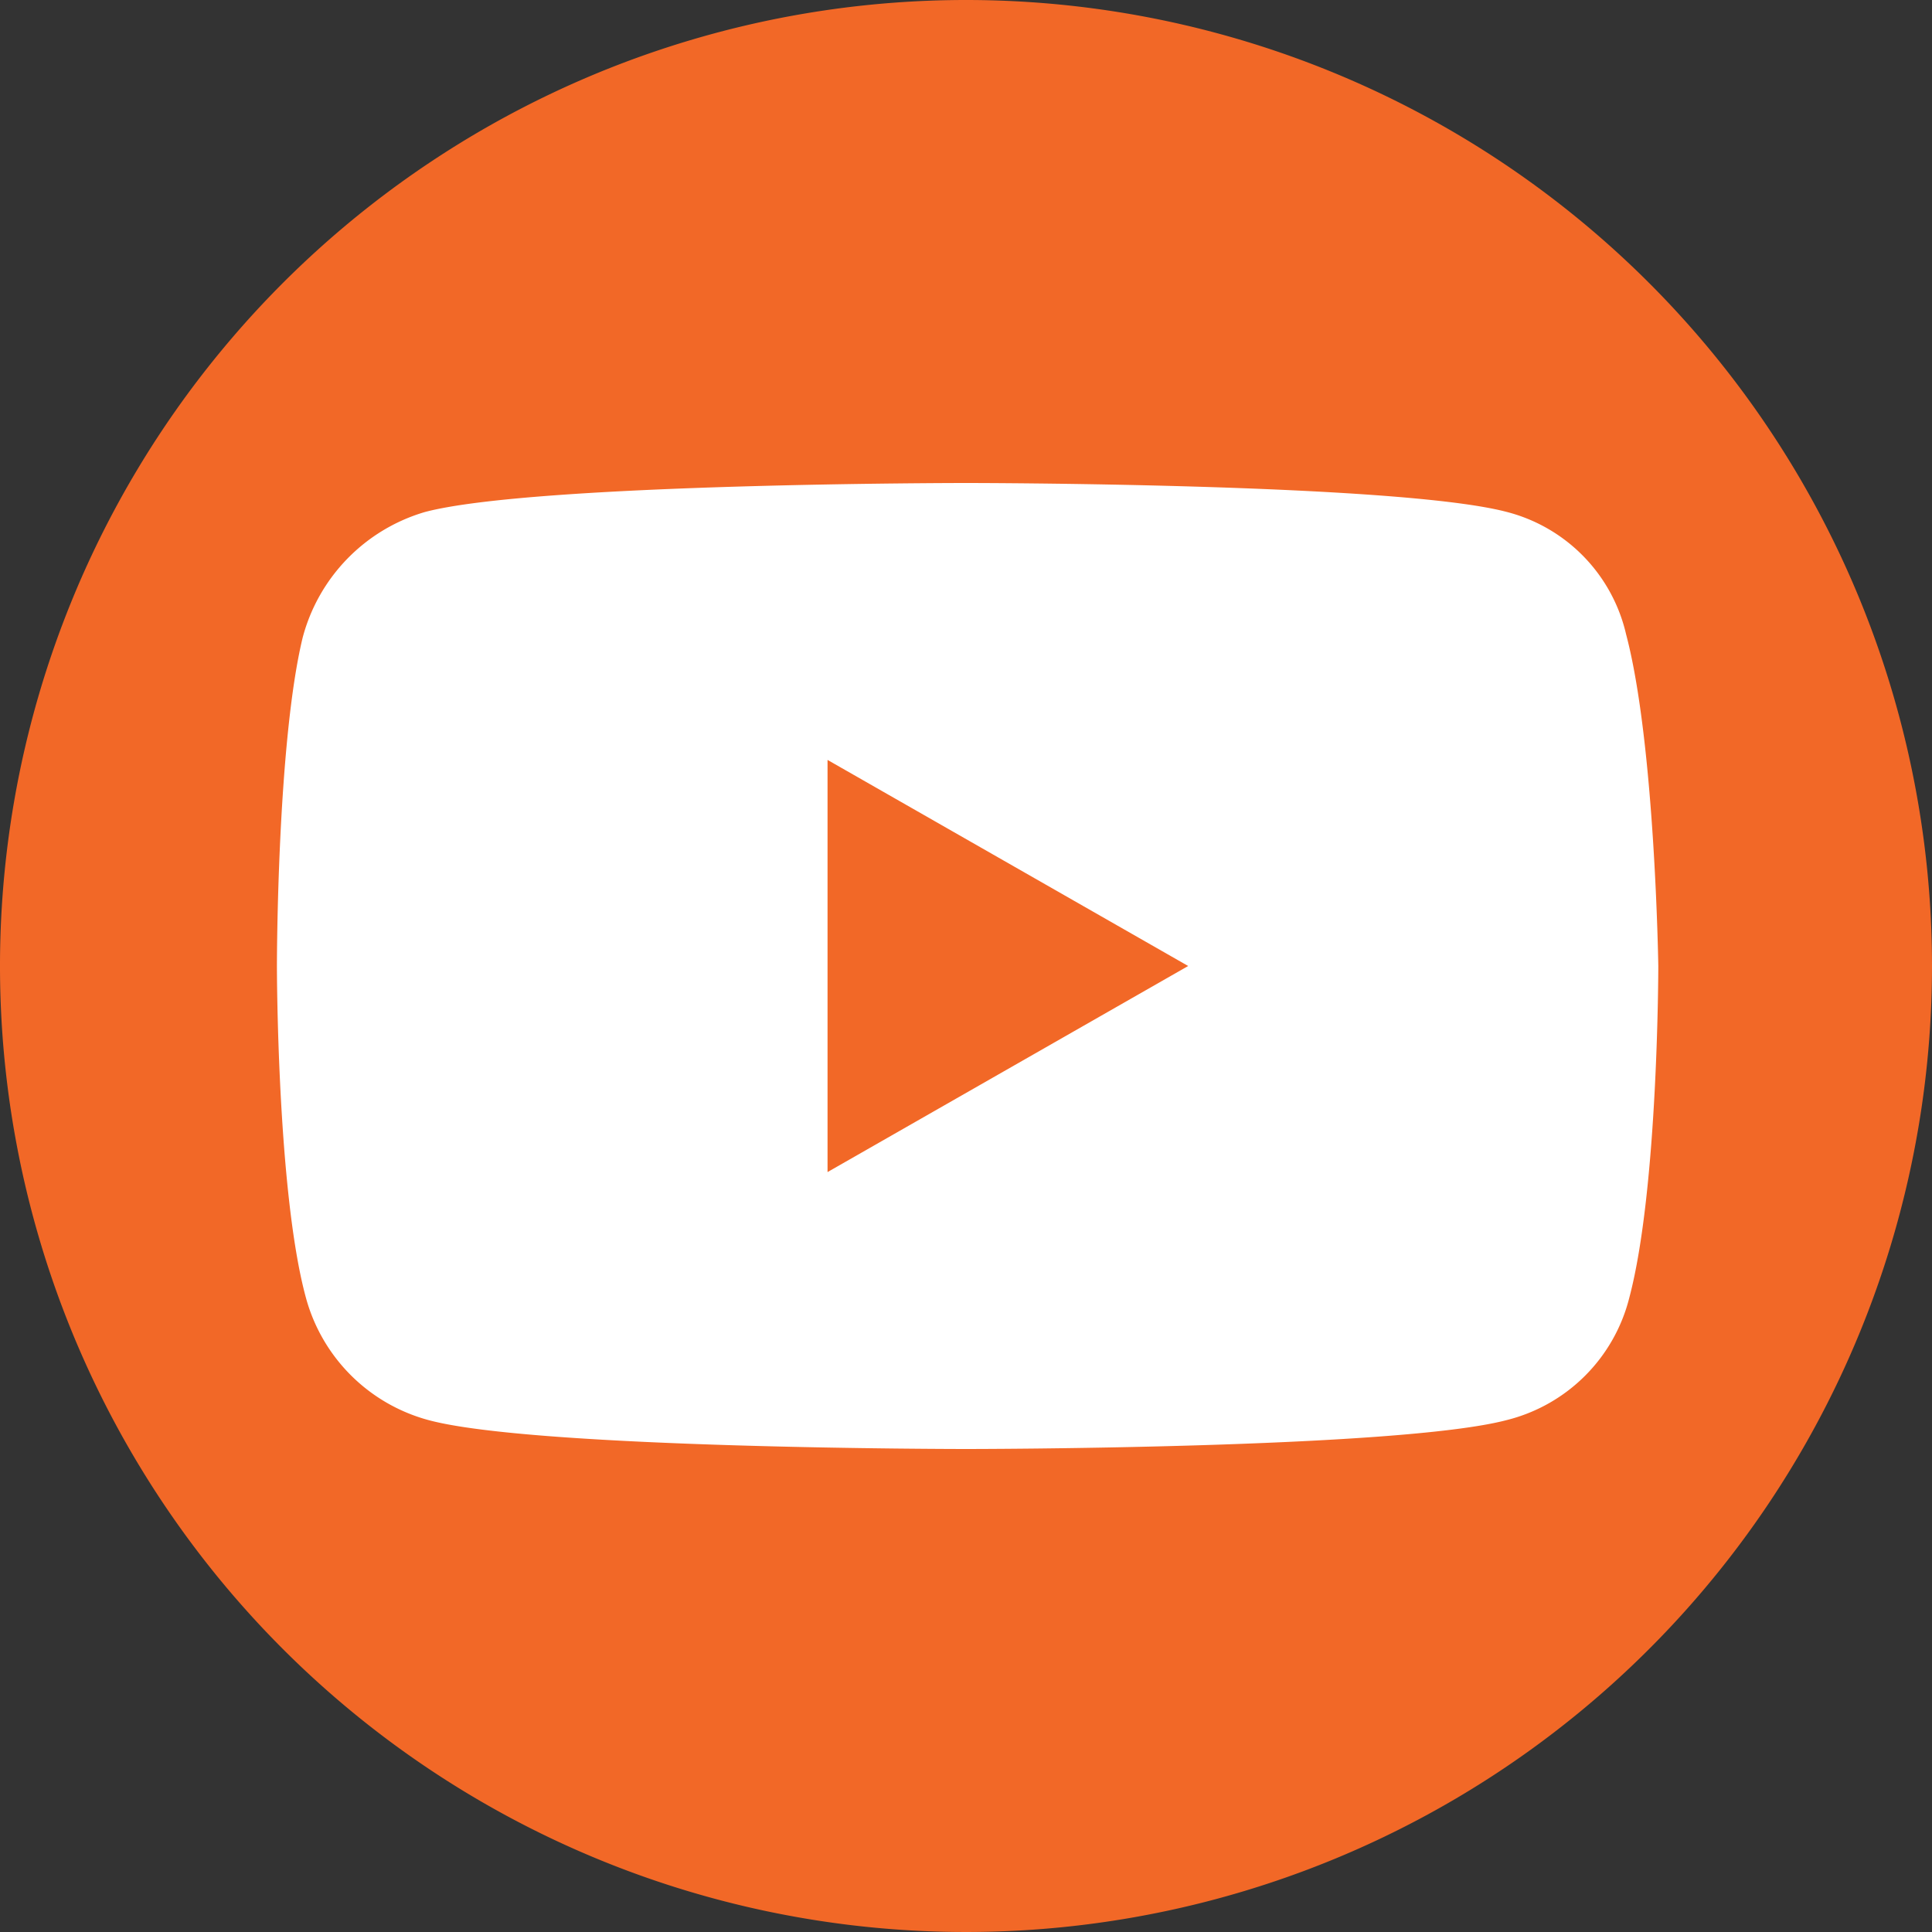 <?xml version="1.0"?>
<svg xmlns="http://www.w3.org/2000/svg" id="Layer_1" data-name="Layer 1" viewBox="0 0 60 60" width="60" height="60" x="0" y="0"><rect x="0" y="0" width="60" height="60" fill="#333333" stroke="none"/><defs><style>.cls-1{fill:#f26827;}.cls-2{fill:#fff;}</style></defs><path class="cls-1" d="M30,0A30,30,0,1,0,60,30,30,30,0,0,0,30,0Z" transform="translate(0 0)"/><path class="cls-2" d="M50.5,19.7a5.11,5.11,0,0,0-3.7-3.8C43.4,15,30,15,30,15s-13.4,0-16.8.9a5.54,5.54,0,0,0-3.8,3.9C8.6,23.1,8.6,30,8.6,30s0,7,.9,10.3a5.4,5.4,0,0,0,3.8,3.8C16.6,45,30,45,30,45s13.4,0,16.8-.9a5.23,5.23,0,0,0,3.8-3.8c.9-3.4.9-10.3.9-10.3S51.4,23.1,50.5,19.7ZM25.7,36.4V23.6L36.9,30Z" transform="translate(0 0)"/></svg>
